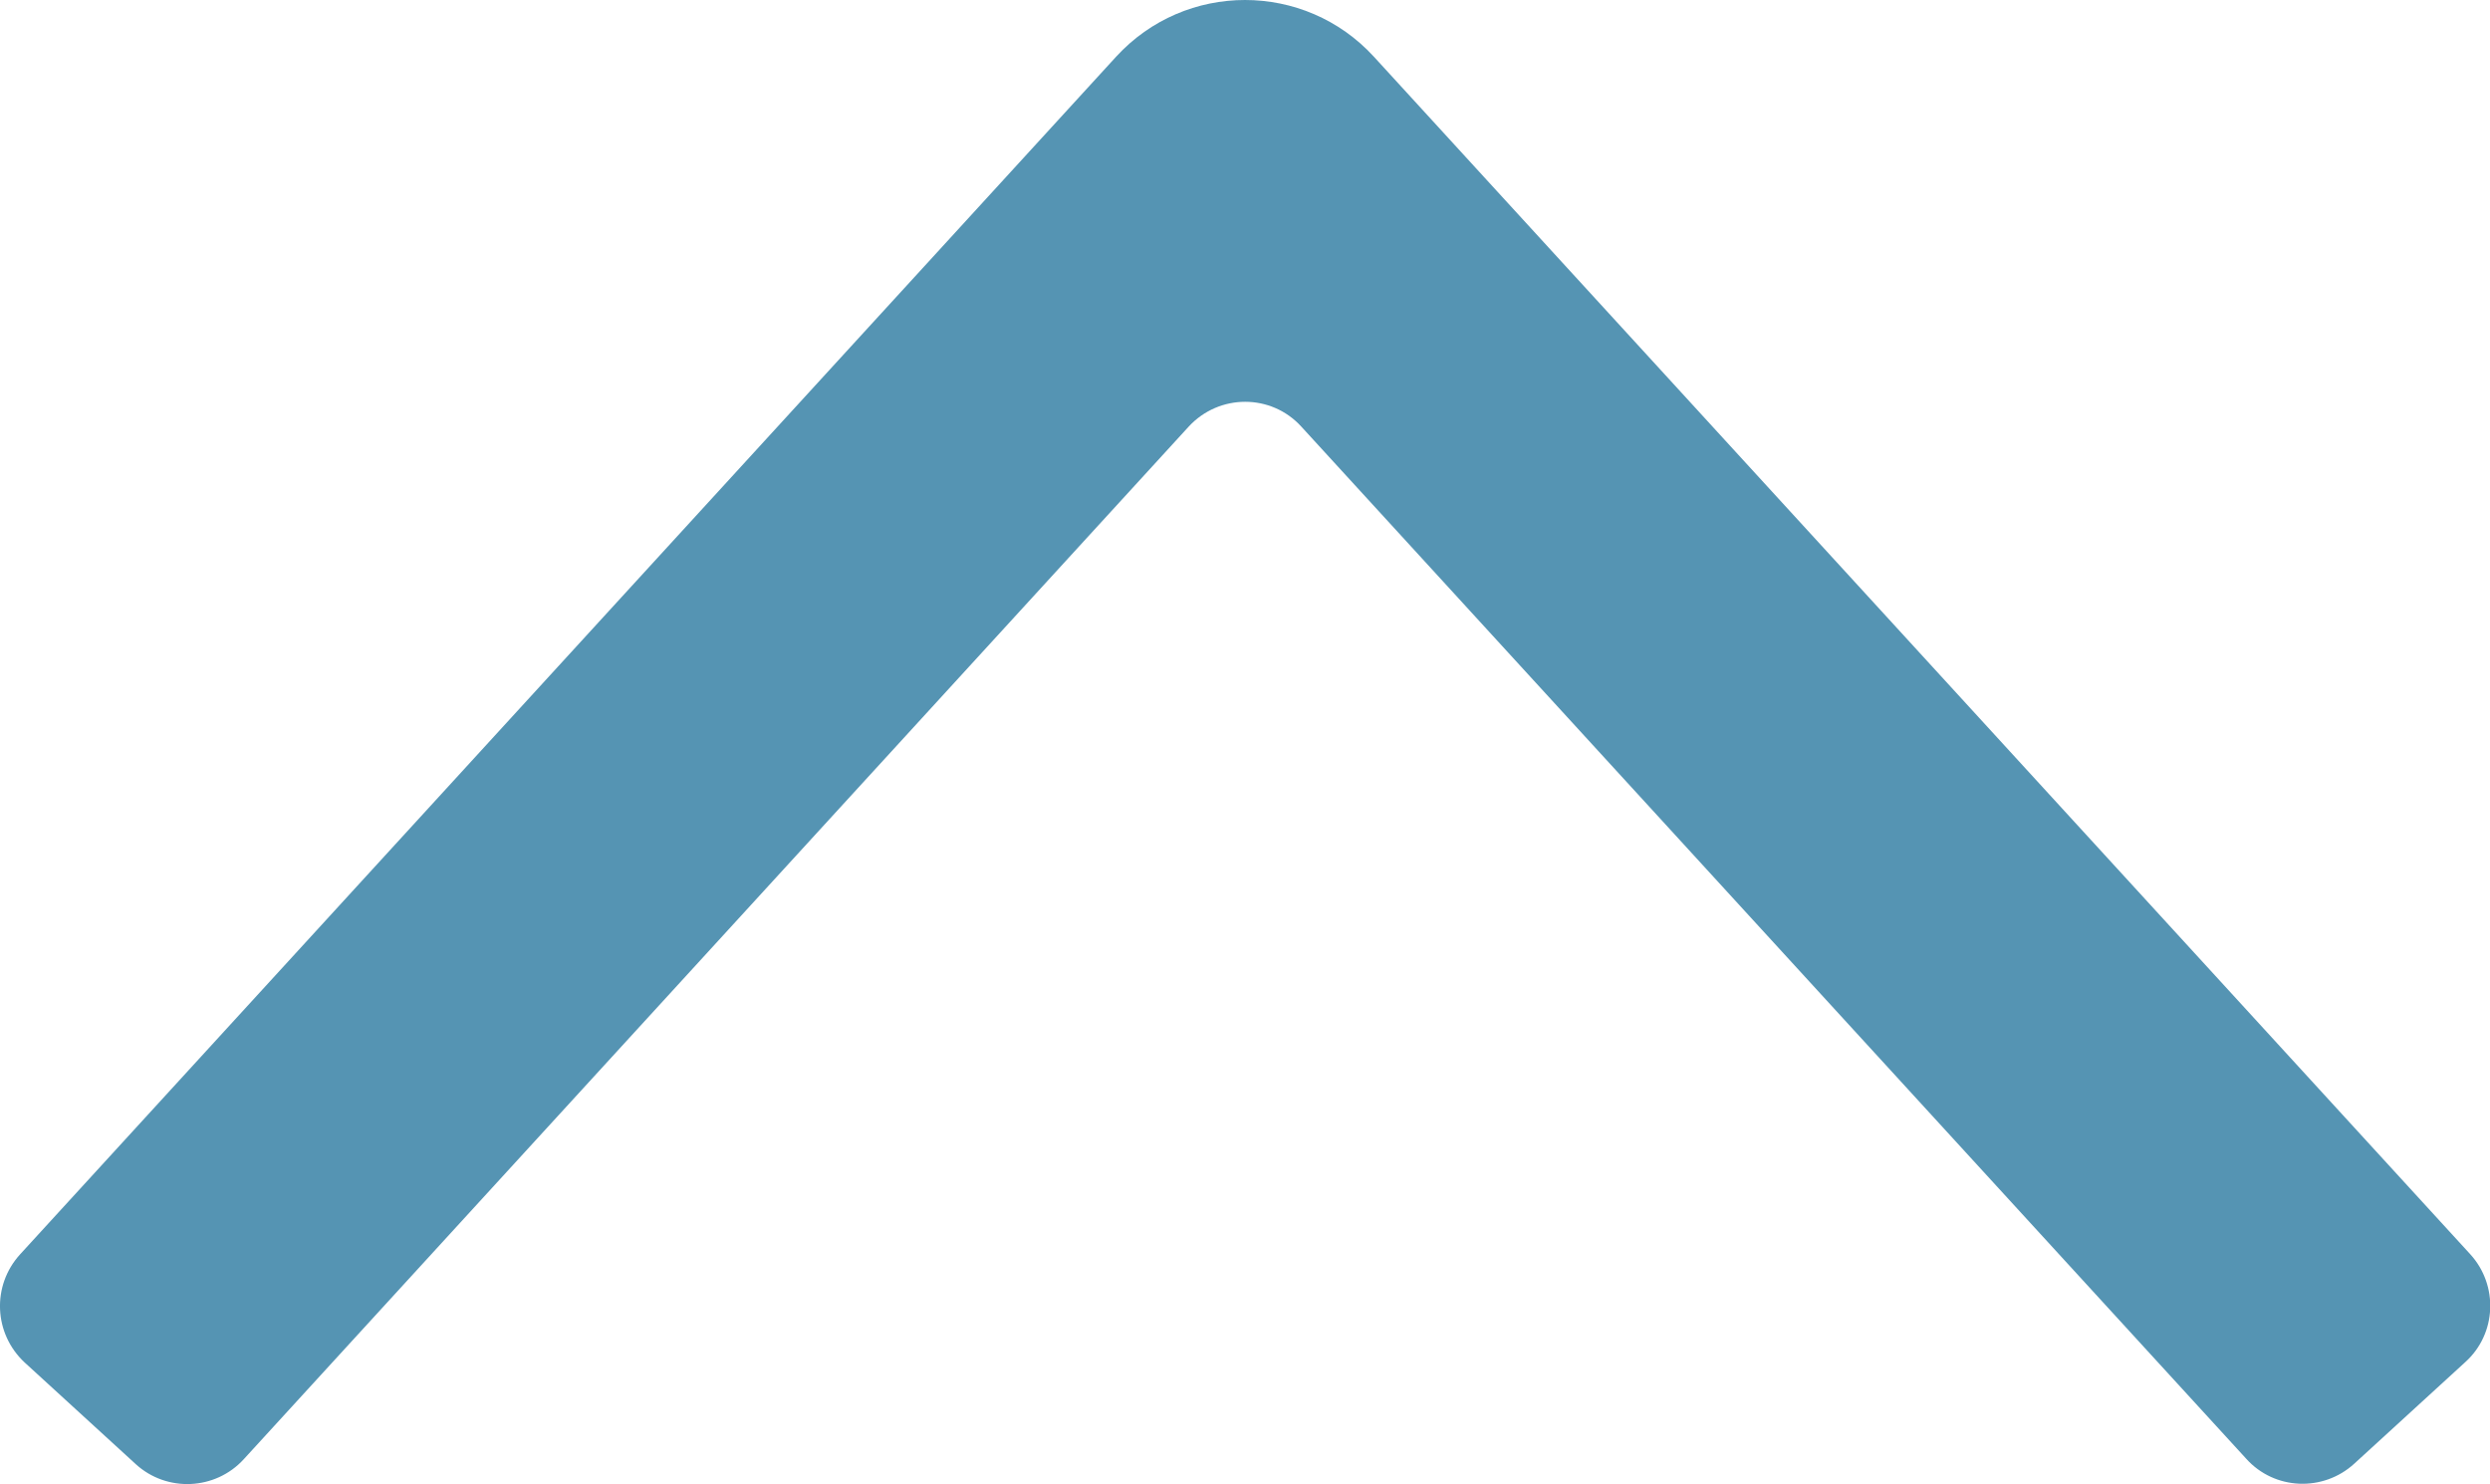 <?xml version="1.0" encoding="utf-8"?>
<!-- Generator: Adobe Illustrator 27.1.1, SVG Export Plug-In . SVG Version: 6.00 Build 0)  -->
<svg version="1.1" id="レイヤー_1" xmlns="http://www.w3.org/2000/svg" xmlns:xlink="http://www.w3.org/1999/xlink" x="0px"
	 y="0px" viewBox="0 0 55.37 33" style="enable-background:new 0 0 55.37 33;" xml:space="preserve">
<style type="text/css">
	.st0{fill:#5594B3;}
</style>
<path class="st0" d="M0.45,27.89L24.82,1.26c1.54-1.68,4.19-1.68,5.73,0l24.38,26.63c0.63,0.69,0.59,1.77-0.11,2.4l-2.47,2.26
	c-0.69,0.63-1.77,0.59-2.4-0.11L28.94,9.49c-0.67-0.74-1.83-0.74-2.51,0L5.42,32.45c-0.63,0.69-1.71,0.74-2.4,0.11L0.55,30.3
	C-0.14,29.66-0.19,28.59,0.45,27.89z"/>
</svg>
